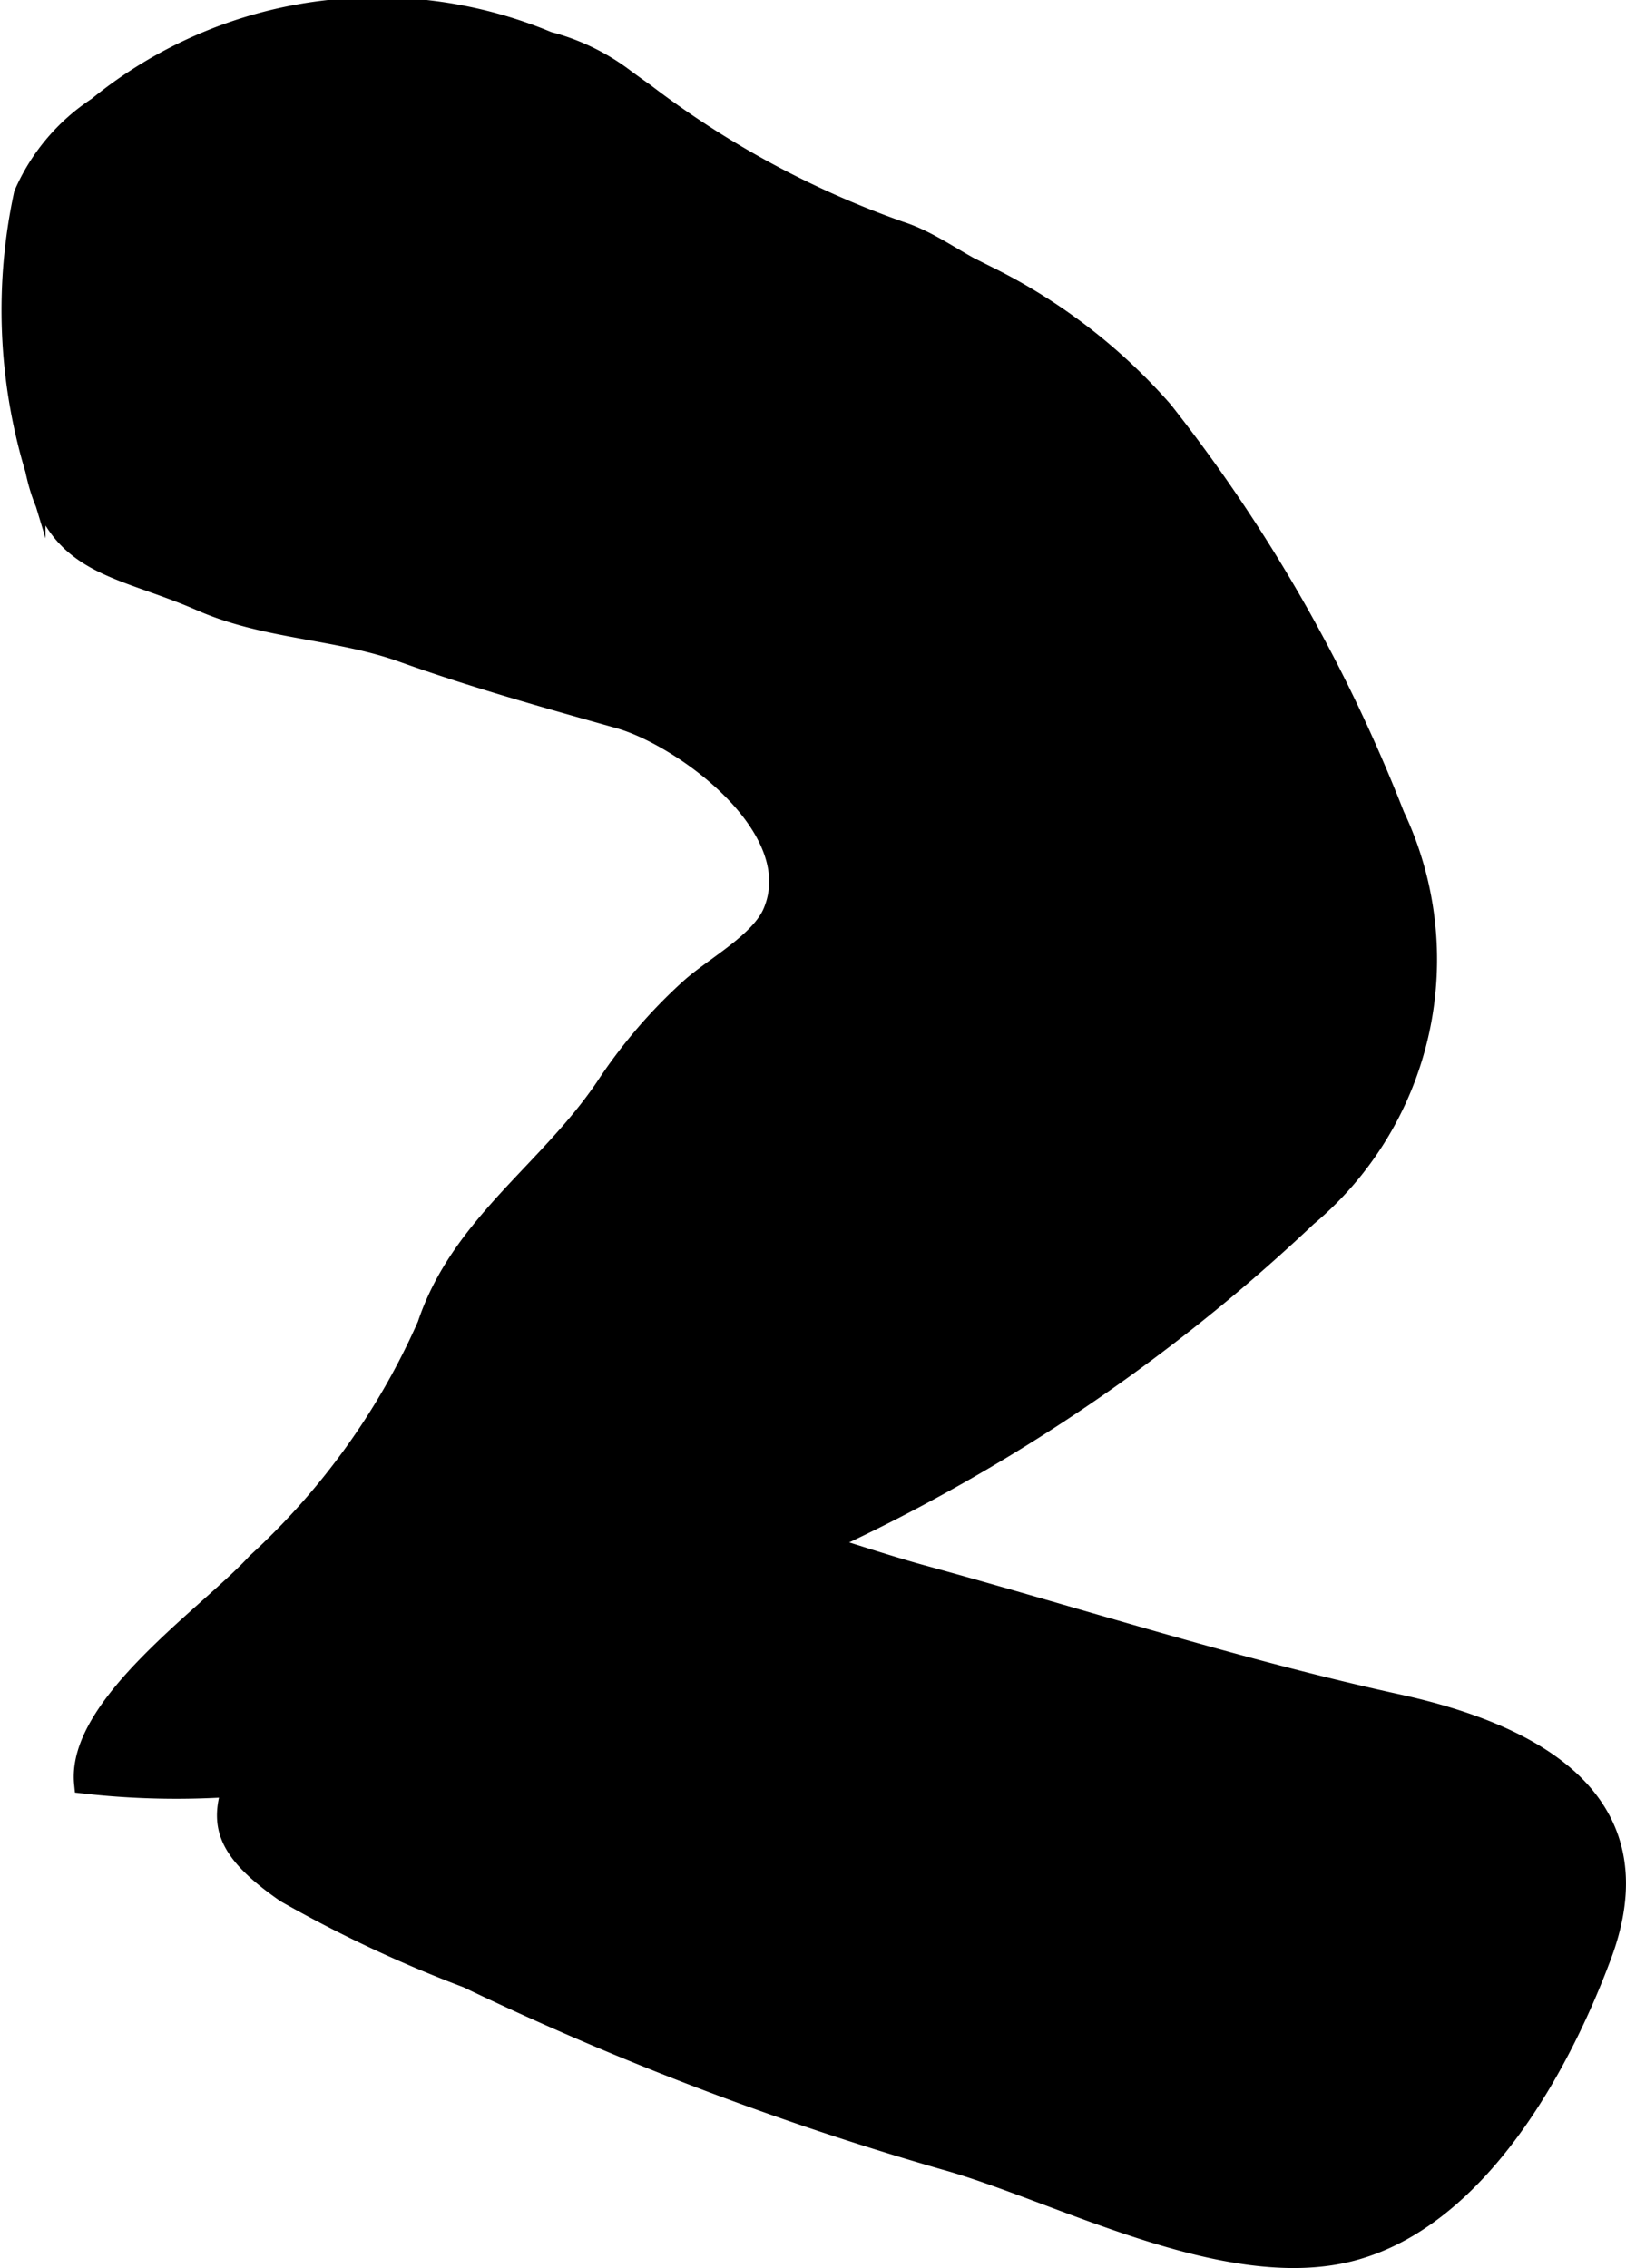 <?xml version="1.0" encoding="UTF-8"?>
<svg xmlns="http://www.w3.org/2000/svg"
     version="1.1"
     width="4.219mm"
     height="5.883mm"
     viewBox="0 0 11.959 16.675">
   <defs>
      <style type="text/css"><![CDATA[
      .a {
        stroke: #000;
        stroke-miterlimit: 10;
        stroke-width: 0.15px;
      }
    ]]></style>
   </defs>
   <path class="a"
         d="M4.737.683A6.836,6.836,0,0,0,6.617,1.701c.241.077.433.239.666.34A4.153,4.153,0,0,1,8.554,3.023a11.659,11.659,0,0,1,1.702,2.974,2.465,2.465,0,0,1-.645,2.948,13.213,13.213,0,0,1-3.966,2.582c-.777.327-1.369.941-2.109,1.264a4.713,4.713,0,0,1-.977.225,5.995,5.995,0,0,1-1.939.096c-.057-.573.919-1.237,1.27-1.621a5.237,5.237,0,0,0,1.254-1.748c.244-.733.89-1.127,1.309-1.747a3.776,3.776,0,0,1,.625-.729c.173-.156.515-.338.608-.559.263-.622-.663-1.295-1.133-1.427-.547-.154-1.06-.297-1.592-.487-.48-.172-1.001-.165-1.48-.375-.609-.267-1.071-.248-1.221-.967A4.042,4.042,0,0,1,.177,1.428,1.466,1.466,0,0,1,.718.787,3.255,3.255,0,0,1,4.031.307,1.587,1.587,0,0,1,4.598.583C4.644.617,4.69.65,4.737.683Z"/>
   <path class="a"
         d="M6.78,11.581c1.169.32,2.32.692,3.499.95,1.013.221,1.919.717,1.5,1.843-.303.814-.909,1.928-1.834,2.174-.924.246-2.167-.439-2.996-.669a22.506,22.506,0,0,1-3.513-1.338,9.45,9.45,0,0,1-1.333-.626c-.636-.441-.451-.648-.196-1.245.21-.49.397-1.455.92-1.726C3.727,10.48,5.874,11.333,6.78,11.581Z"/>
</svg>
